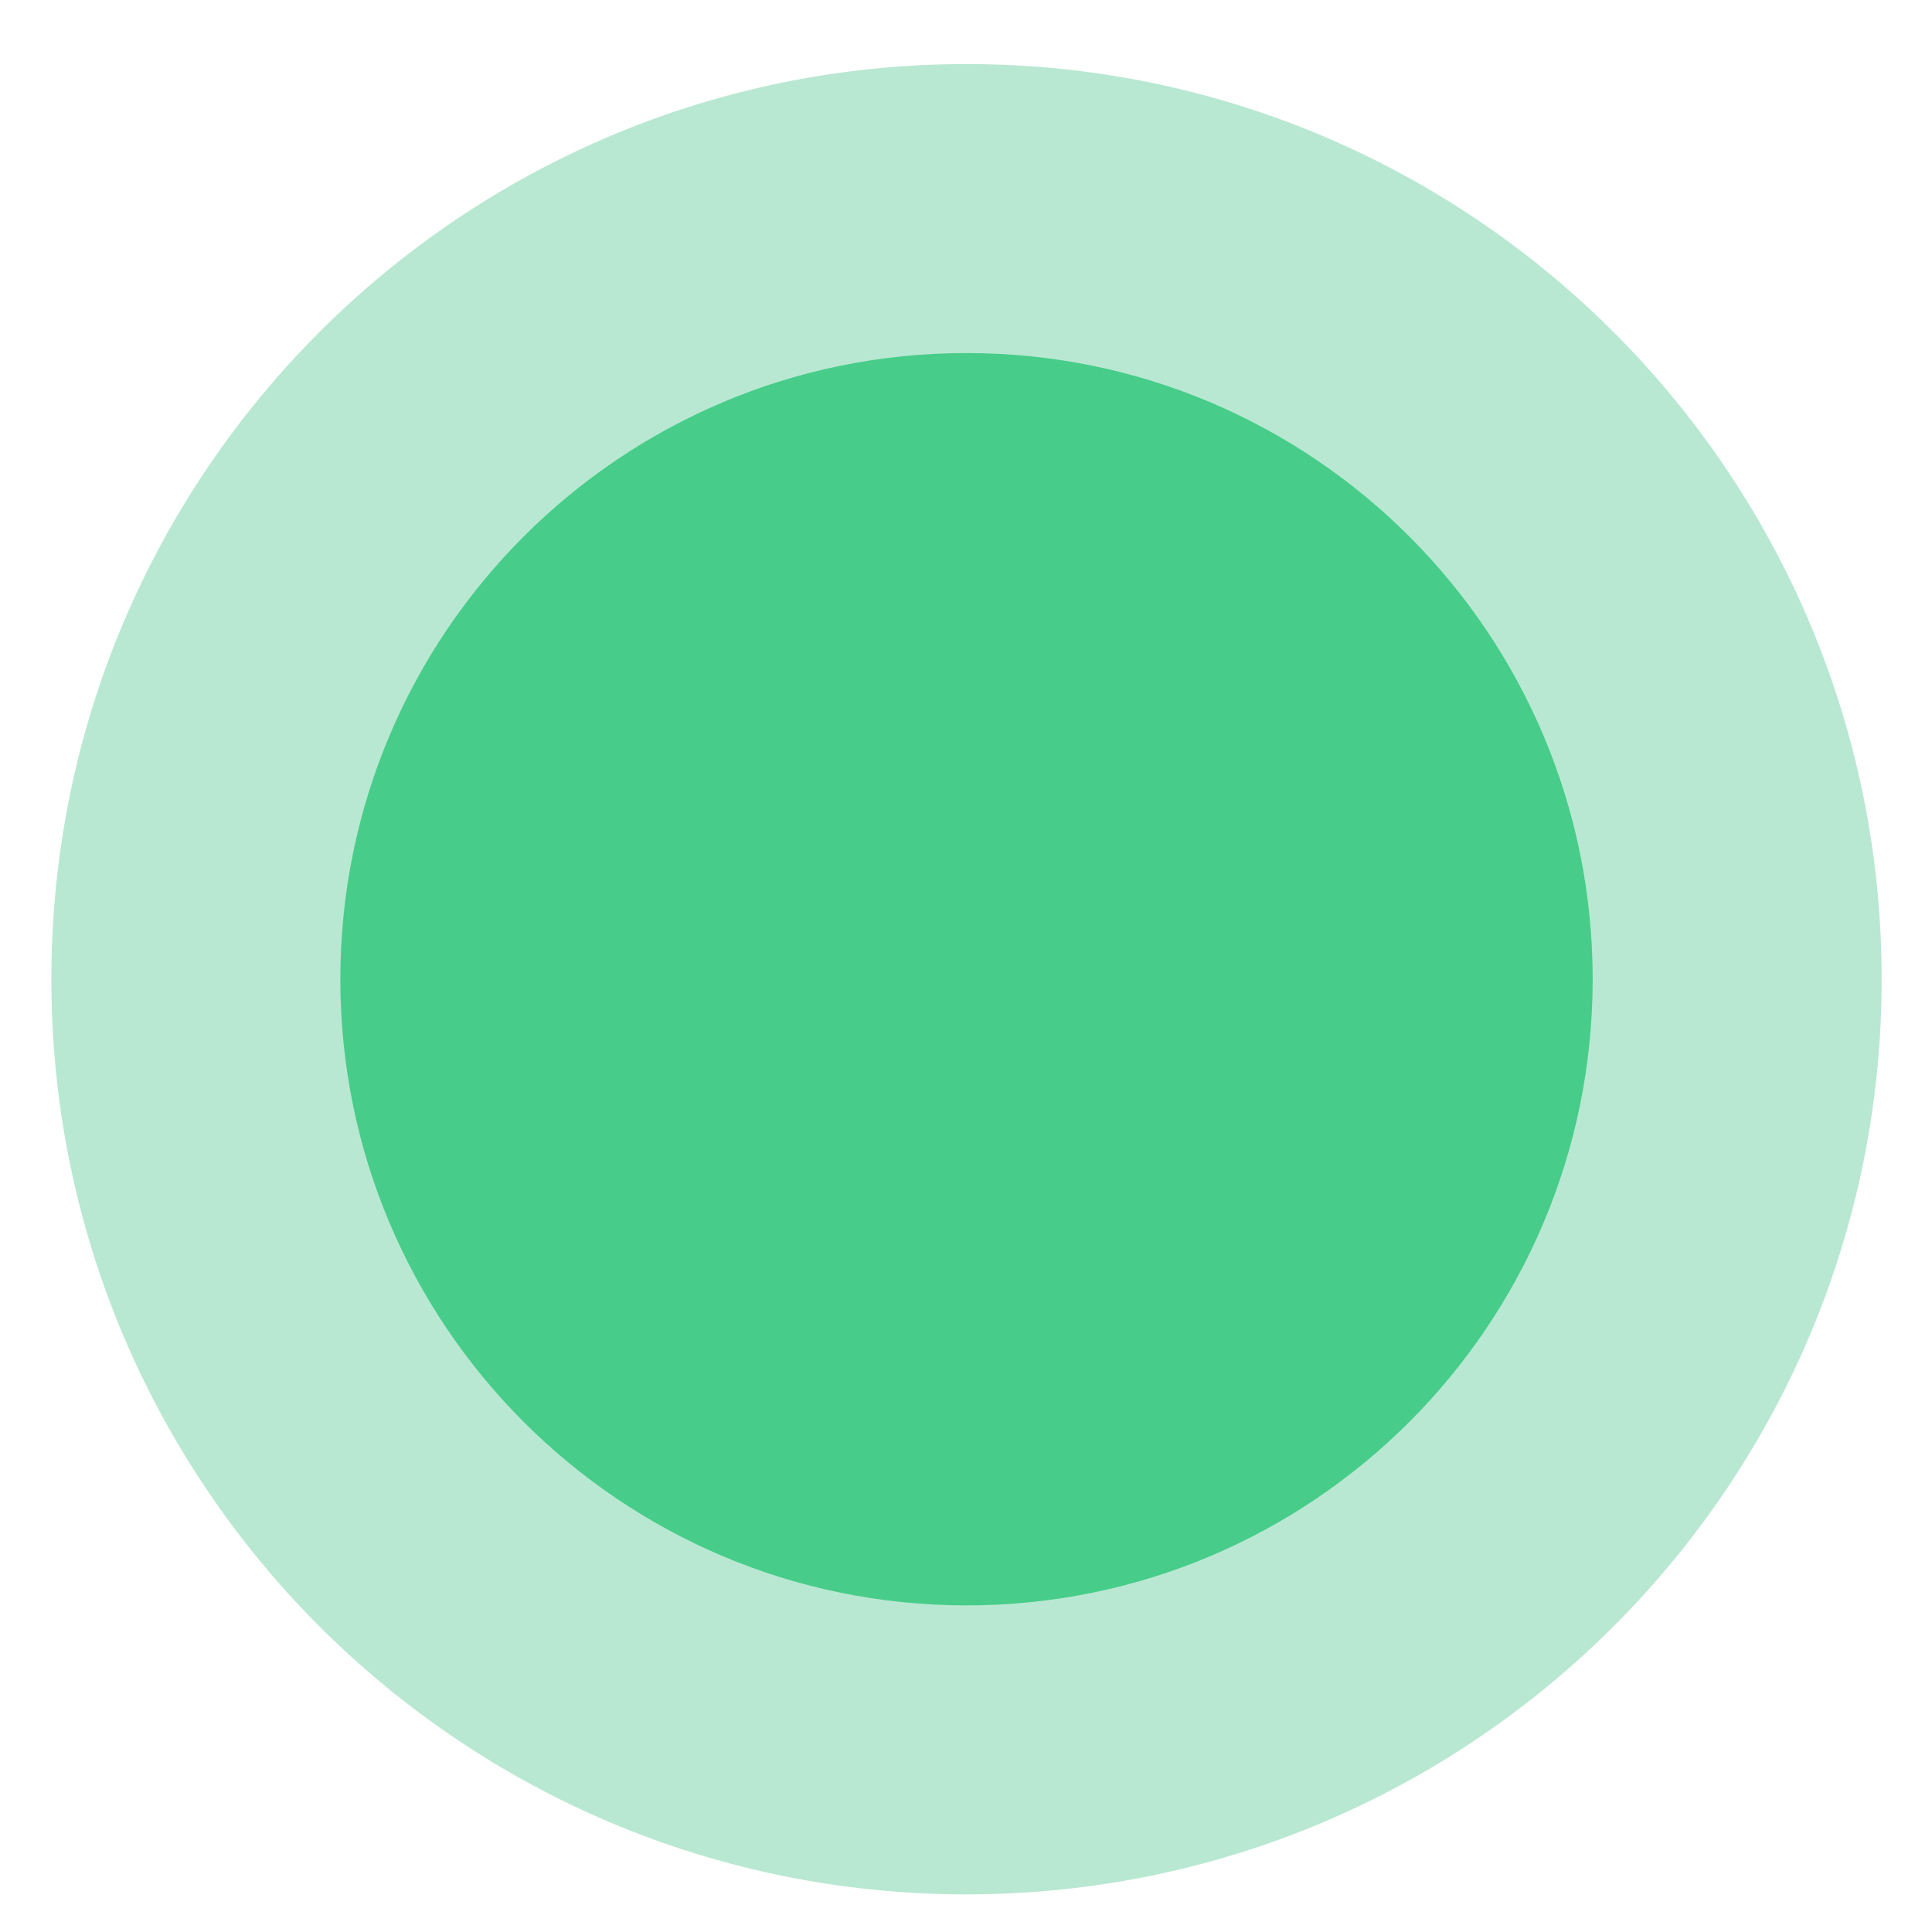 <svg width="19" height="19" viewBox="0 0 19 19" fill="none" xmlns="http://www.w3.org/2000/svg">
<path d="M18.505 9.63C18.505 14.601 14.475 18.63 9.505 18.63C4.534 18.63 0.505 14.601 0.505 9.63C0.505 4.659 4.534 0.63 9.505 0.63C14.475 0.63 18.505 4.659 18.505 9.63Z" fill="#17B26A" fill-opacity="0.3"/>
<path d="M15.663 9.63C15.663 13.031 12.906 15.788 9.505 15.788C6.104 15.788 3.347 13.031 3.347 9.63C3.347 6.229 6.104 3.472 9.505 3.472C12.906 3.472 15.663 6.229 15.663 9.63Z" fill="#47CD89"/>
</svg>
